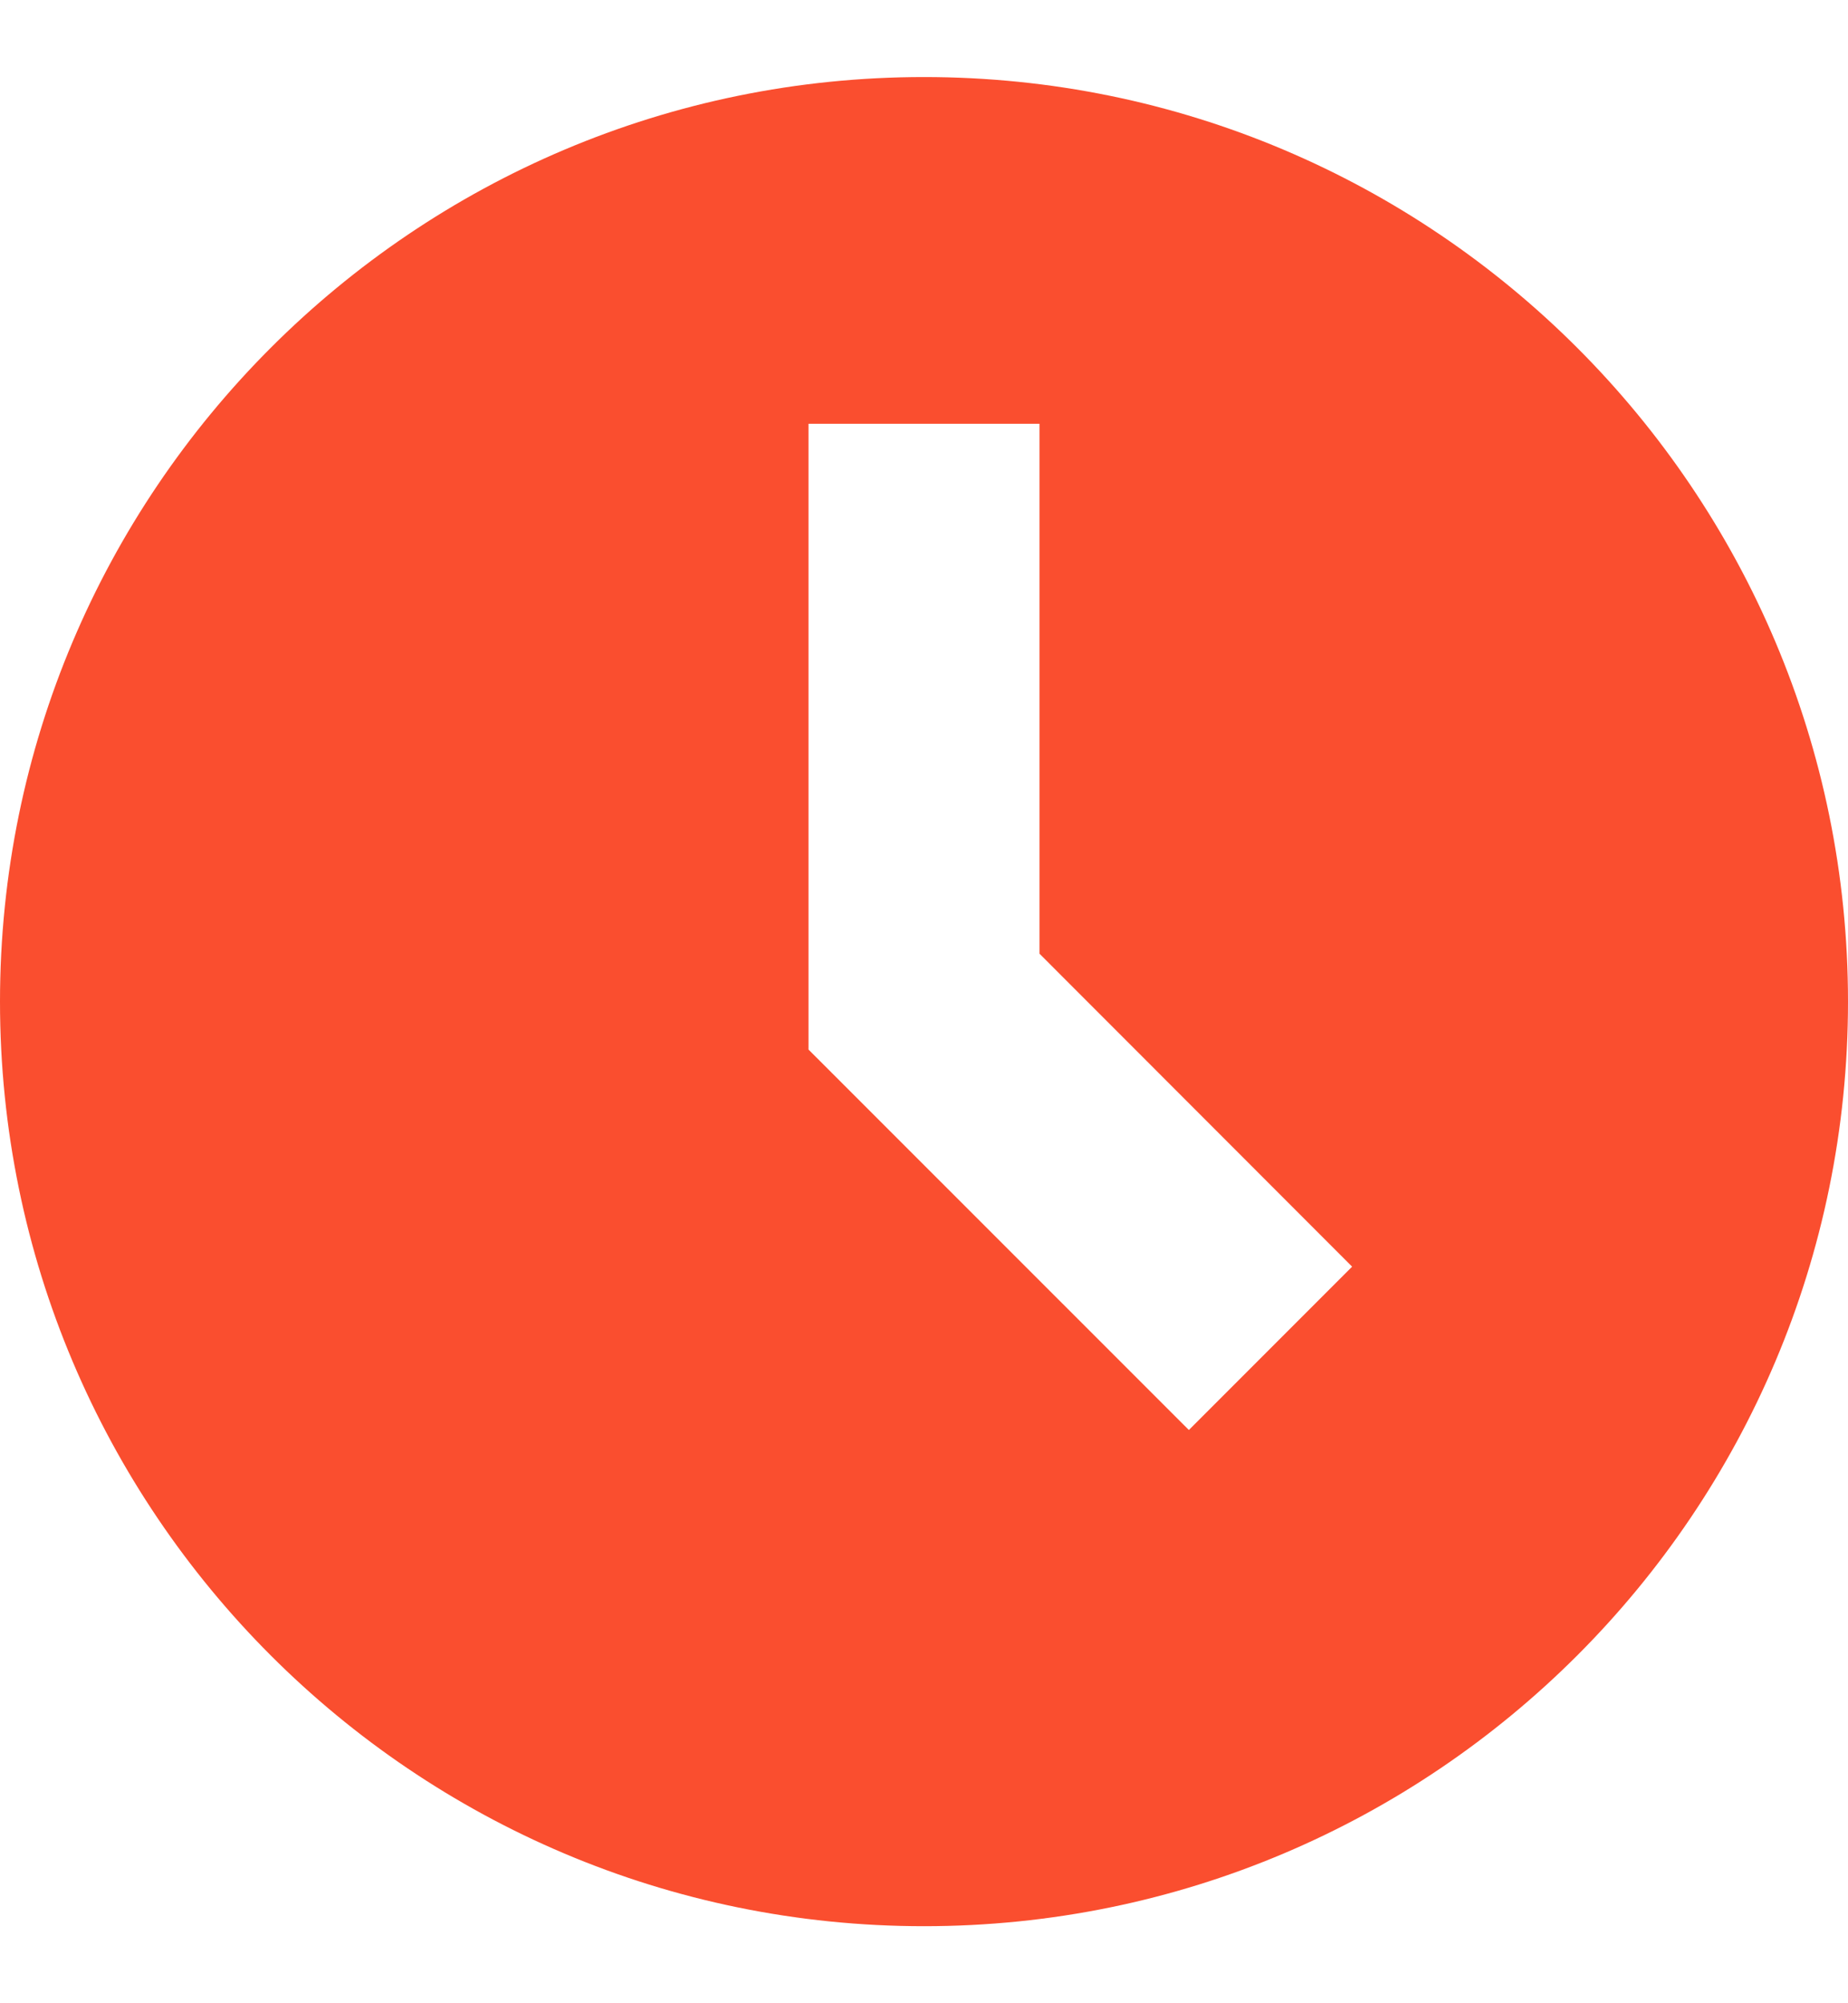 <?xml version="1.0" encoding="UTF-8"?> <svg xmlns="http://www.w3.org/2000/svg" width="12" height="13" viewBox="0 0 12 13" fill="none"><g clip-path="url(#clip0_4868_573)"><path d="M6 0.5C2.687 0.5 0 3.187 0 6.5C0 9.813 2.687 12.5 6 12.5C9.313 12.5 12 9.813 12 6.5C12 3.187 9.313 0.5 6 0.5ZM7.72 9.28L5.25 6.811V2.75H6.75V6.189L8.78 8.22L7.72 9.28Z" fill="#FA4E2F"></path></g><defs><clipPath id="clip0_4868_573"><rect width="12" height="12" fill="white" transform="translate(0 0.5)"></rect></clipPath></defs></svg> 